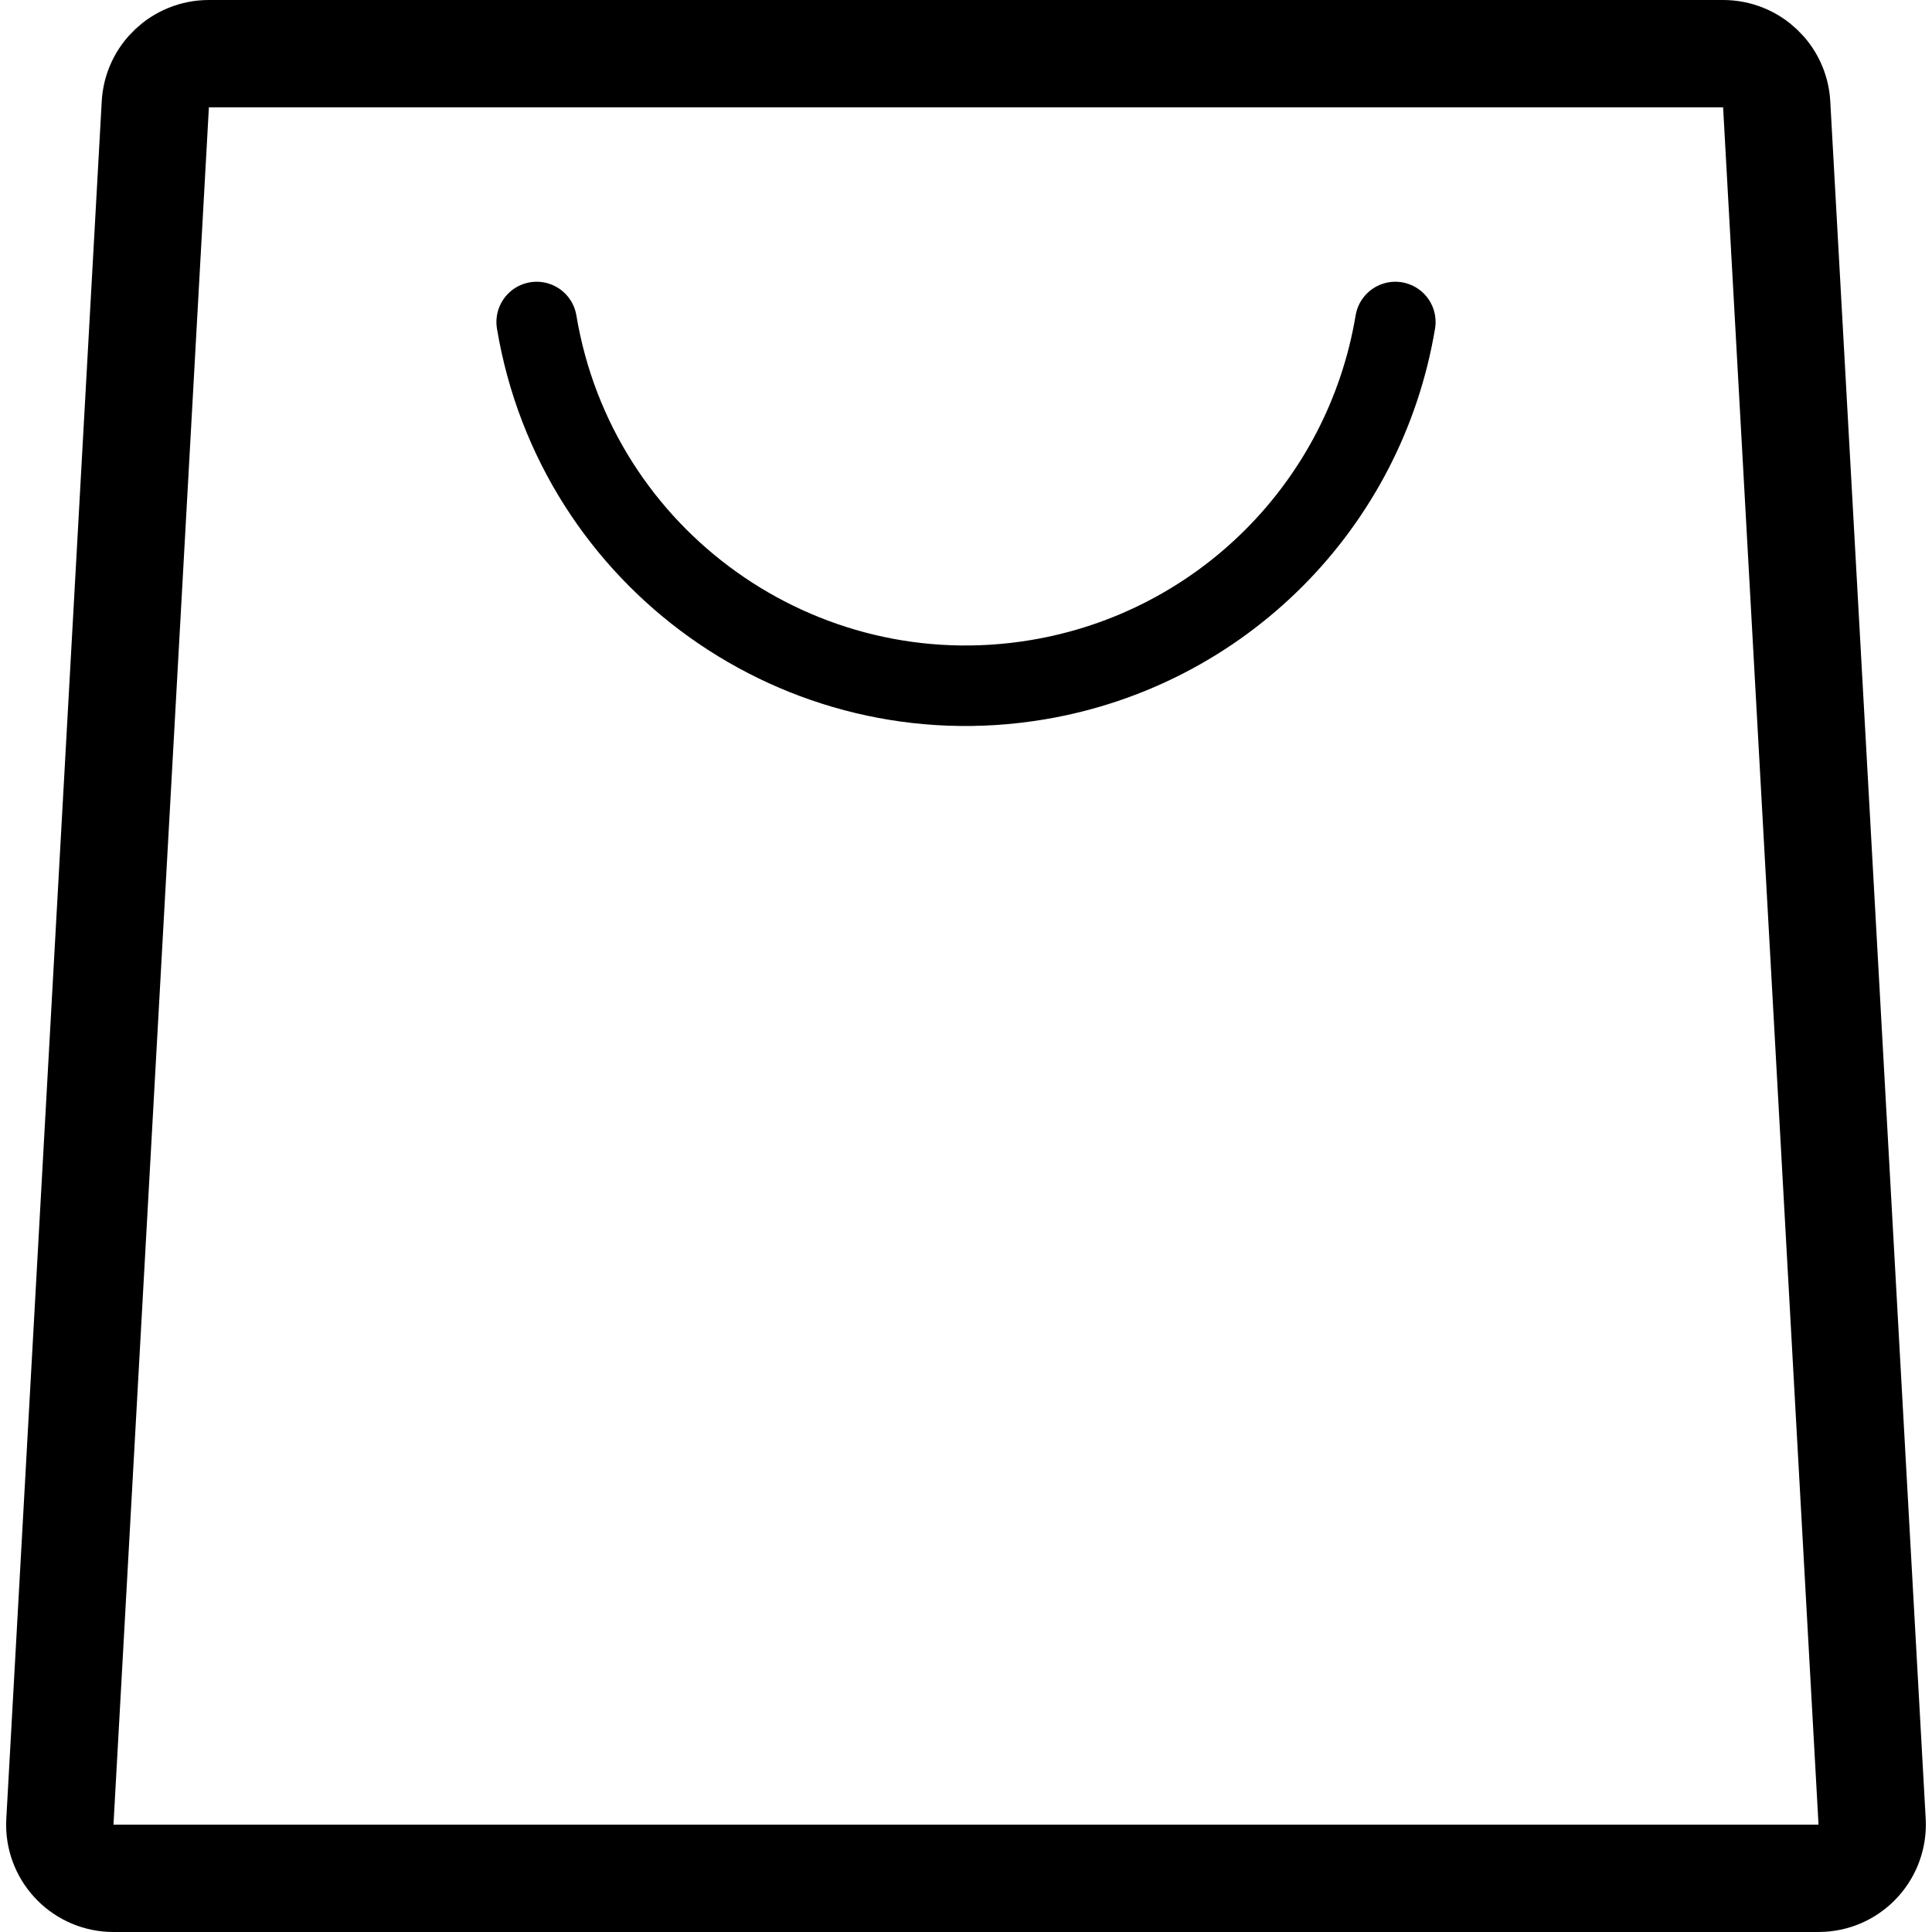<?xml version="1.0" encoding="UTF-8"?>
<svg width="18px" height="18px" viewBox="0 0 18 18" version="1.1" xmlns="http://www.w3.org/2000/svg" xmlns:xlink="http://www.w3.org/1999/xlink">
    <!-- Generator: Sketch 57.1 (83088) - https://sketch.com -->
    <title>Group 3</title>
    <desc>Created with Sketch.</desc>
    <g id="Symbols" stroke="none" stroke-width="1" fill="none" fill-rule="evenodd">
        <g id="375-Header" transform="translate(-337, -29)" stroke="#000000">
            <g id="Group-5" transform="translate(298, 28)">
                <g id="Group-3" transform="translate(39, 1)">
                    <path d="M1.946,0.5 C1.681,0.5 1.461,0.707 1.447,0.972 L0.558,16.972 C0.557,16.986 0.557,16.986 0.557,17 C0.557,17.276 0.781,17.5 1.057,17.5 L16.943,17.5 C16.957,17.5 16.957,17.5 16.971,17.499 C17.246,17.484 17.457,17.248 17.442,16.972 L16.553,0.972 C16.539,0.707 16.319,0.5 16.054,0.5 L1.946,0.5 Z" id="Rectangle"></path>
                    <path d="M5,3 C5.368,5.209 7.458,6.702 9.667,6.333 C11.376,6.048 12.715,4.709 13,3 L13,3 L13,3" id="Path-3" stroke-width="0.75" stroke-linecap="round"></path>
                </g>
            </g>
        </g>
    </g>
</svg>
